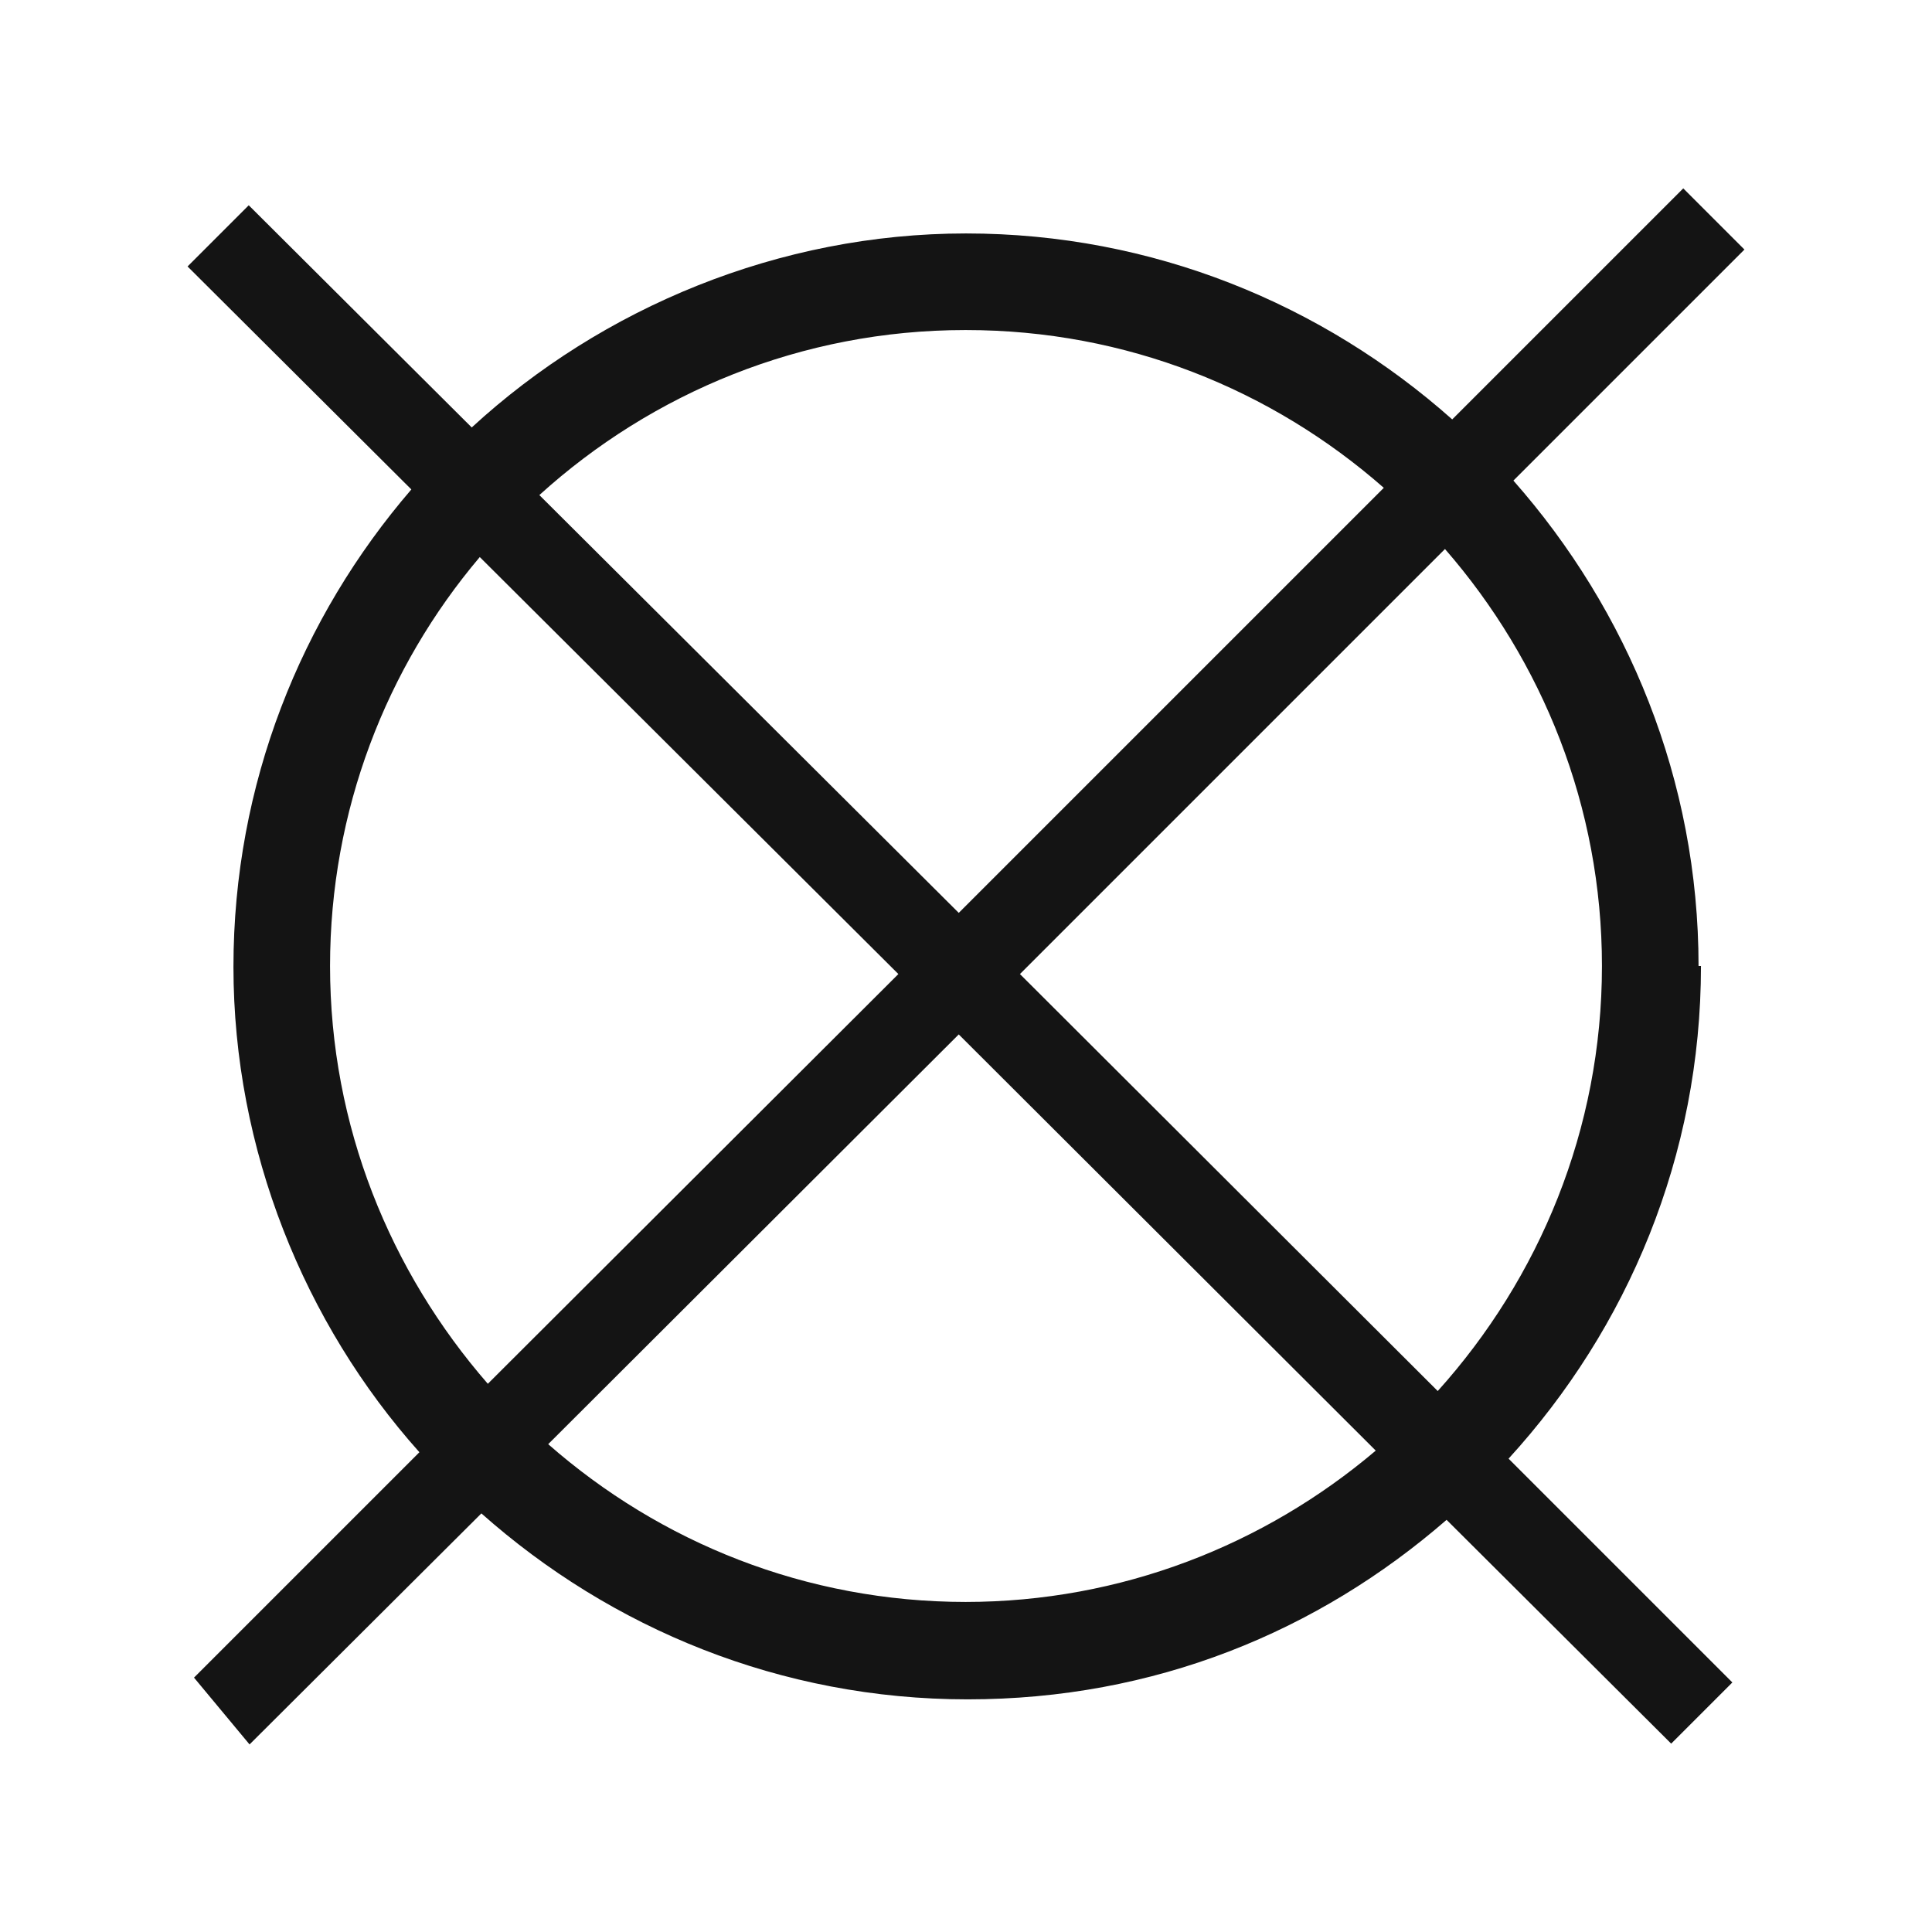 <svg width="24" height="24" viewBox="0 0 24 24" fill="none" xmlns="http://www.w3.org/2000/svg">
<path d="M21.1 12C21.1 9.69 20.22 7.58 18.8 5.97L21.67 3.1L20.91 2.34L18.04 5.21C16.43 3.78 14.32 2.9 12 2.9C9.68 2.9 7.48 3.82 5.86 5.31L3.09 2.55L2.33 3.31L5.11 6.08C3.74 7.67 2.9 9.74 2.9 12.01C2.9 14.28 3.78 16.44 5.21 18.04L2.41 20.84L3.1 21.67L5.98 18.8C7.59 20.23 9.7 21.11 12.02 21.11C14.34 21.11 16.37 20.27 17.97 18.88L20.76 21.66L21.52 20.9L18.74 18.12C20.22 16.5 21.13 14.36 21.13 12H21.1ZM19.9 12C19.9 14.03 19.12 15.88 17.86 17.28L12.67 12.1L17.95 6.82C19.16 8.21 19.9 10.02 19.9 12ZM12 4.1C13.99 4.1 15.8 4.84 17.19 6.06L11.91 11.34L6.7 6.15C8.1 4.88 9.96 4.1 11.99 4.1H12ZM4.1 12C4.1 10.07 4.8 8.29 5.96 6.92L11.16 12.1L6.06 17.19C4.85 15.8 4.1 13.99 4.1 12ZM12 19.9C10.01 19.9 8.2 19.16 6.81 17.94L11.91 12.85L17.09 18.02C15.71 19.19 13.93 19.9 11.99 19.9H12Z" fill="#141414"></path>
</svg>
